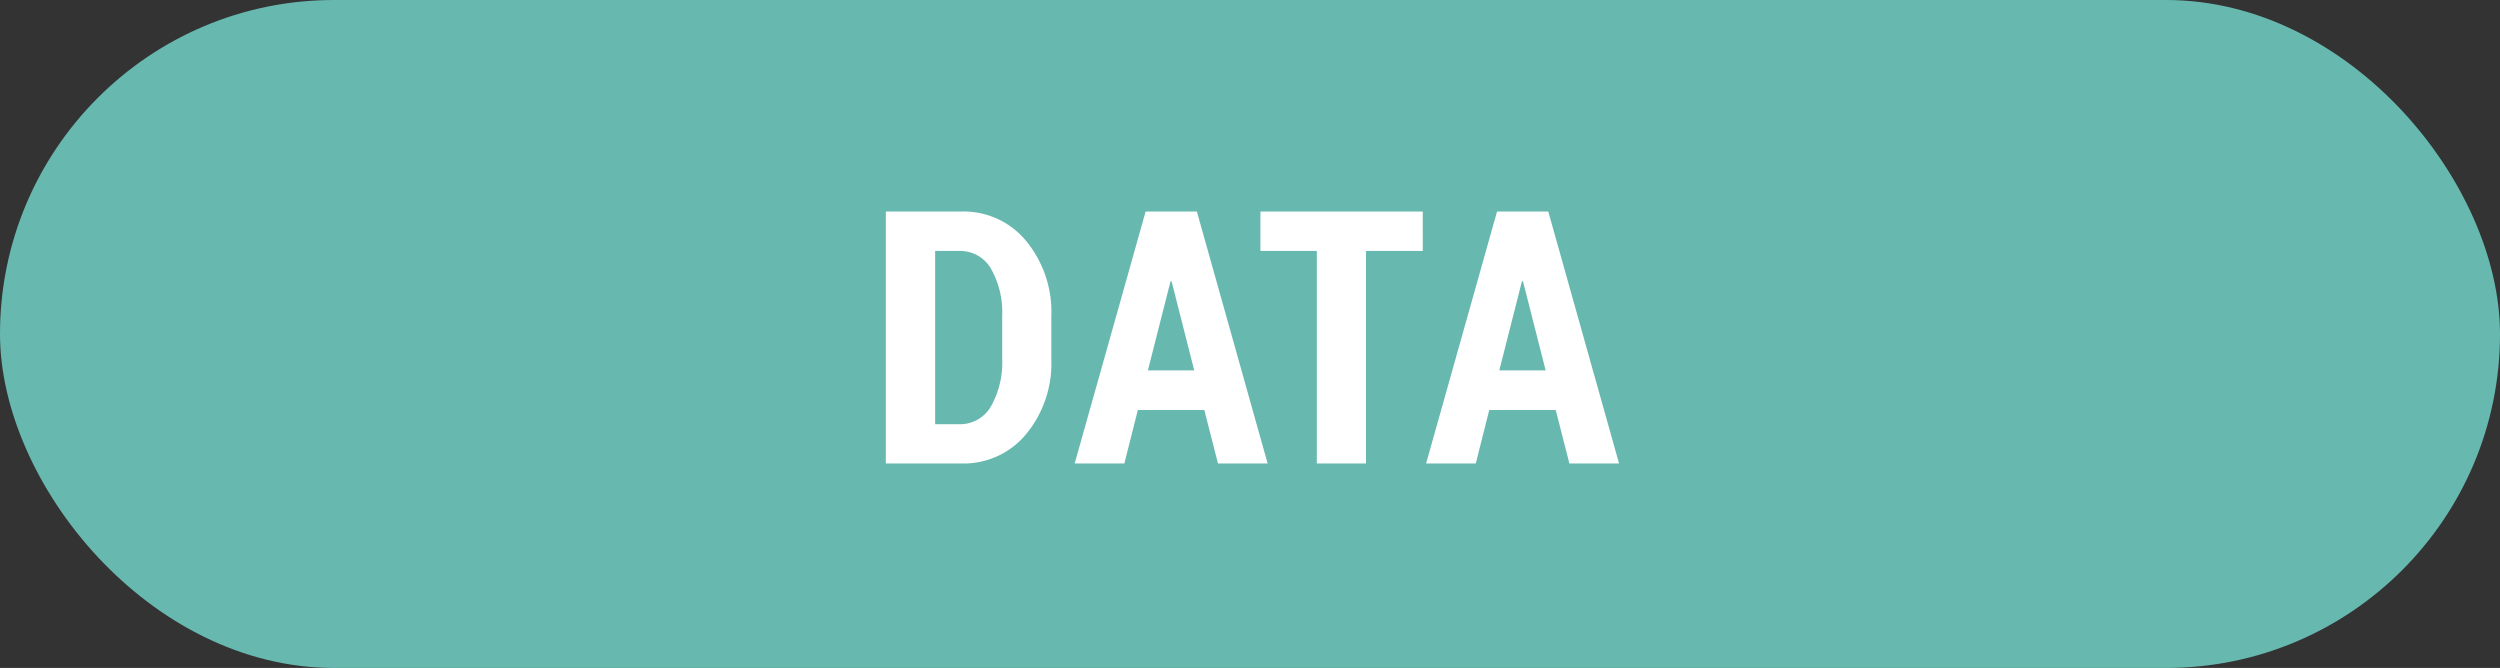 <svg xmlns="http://www.w3.org/2000/svg" width="183.396" height="49" viewBox="0 0 183.396 49">
  <rect x="0" y="0" width="183.396" height="49" fill="#333333" stroke="none"/>
  <g id="Groupe_1983" data-name="Groupe 1983" transform="translate(-475 -665)">
    <g id="Groupe_1981" data-name="Groupe 1981" transform="translate(0 80)">
      <rect id="Rectangle_100" data-name="Rectangle 100" width="183.396" height="49" rx="24.5" transform="translate(475 585)" fill="#67b9b0"/>
      <path id="Tracé_1845" data-name="Tracé 1845" d="M43.983,27V8.516h5.586a5.931,5.931,0,0,1,4.7,2.152,8.189,8.189,0,0,1,1.854,5.542v3.11a8.164,8.164,0,0,1-1.854,5.535A5.938,5.938,0,0,1,49.569,27ZM47.6,11.41V24.118h1.765A2.6,2.6,0,0,0,51.7,22.8a6.525,6.525,0,0,0,.819-3.485V16.184a6.464,6.464,0,0,0-.819-3.466,2.6,2.6,0,0,0-2.33-1.308ZM67.346,23.077H62.471L61.481,27H57.837L63.042,8.516H66.8L71.992,27H68.349ZM63.207,20.17h3.4l-1.663-6.538H64.87Zm20.164-8.76H79.207V27H75.6V11.41H71.463V8.516H83.371Zm9.754,11.667H88.25L87.26,27H83.616L88.821,8.516h3.758L97.771,27H94.128ZM88.986,20.17h3.4l-1.663-6.538h-.076Z" transform="translate(496 592)" fill="#fff"/>
    </g>
  </g>
</svg>
